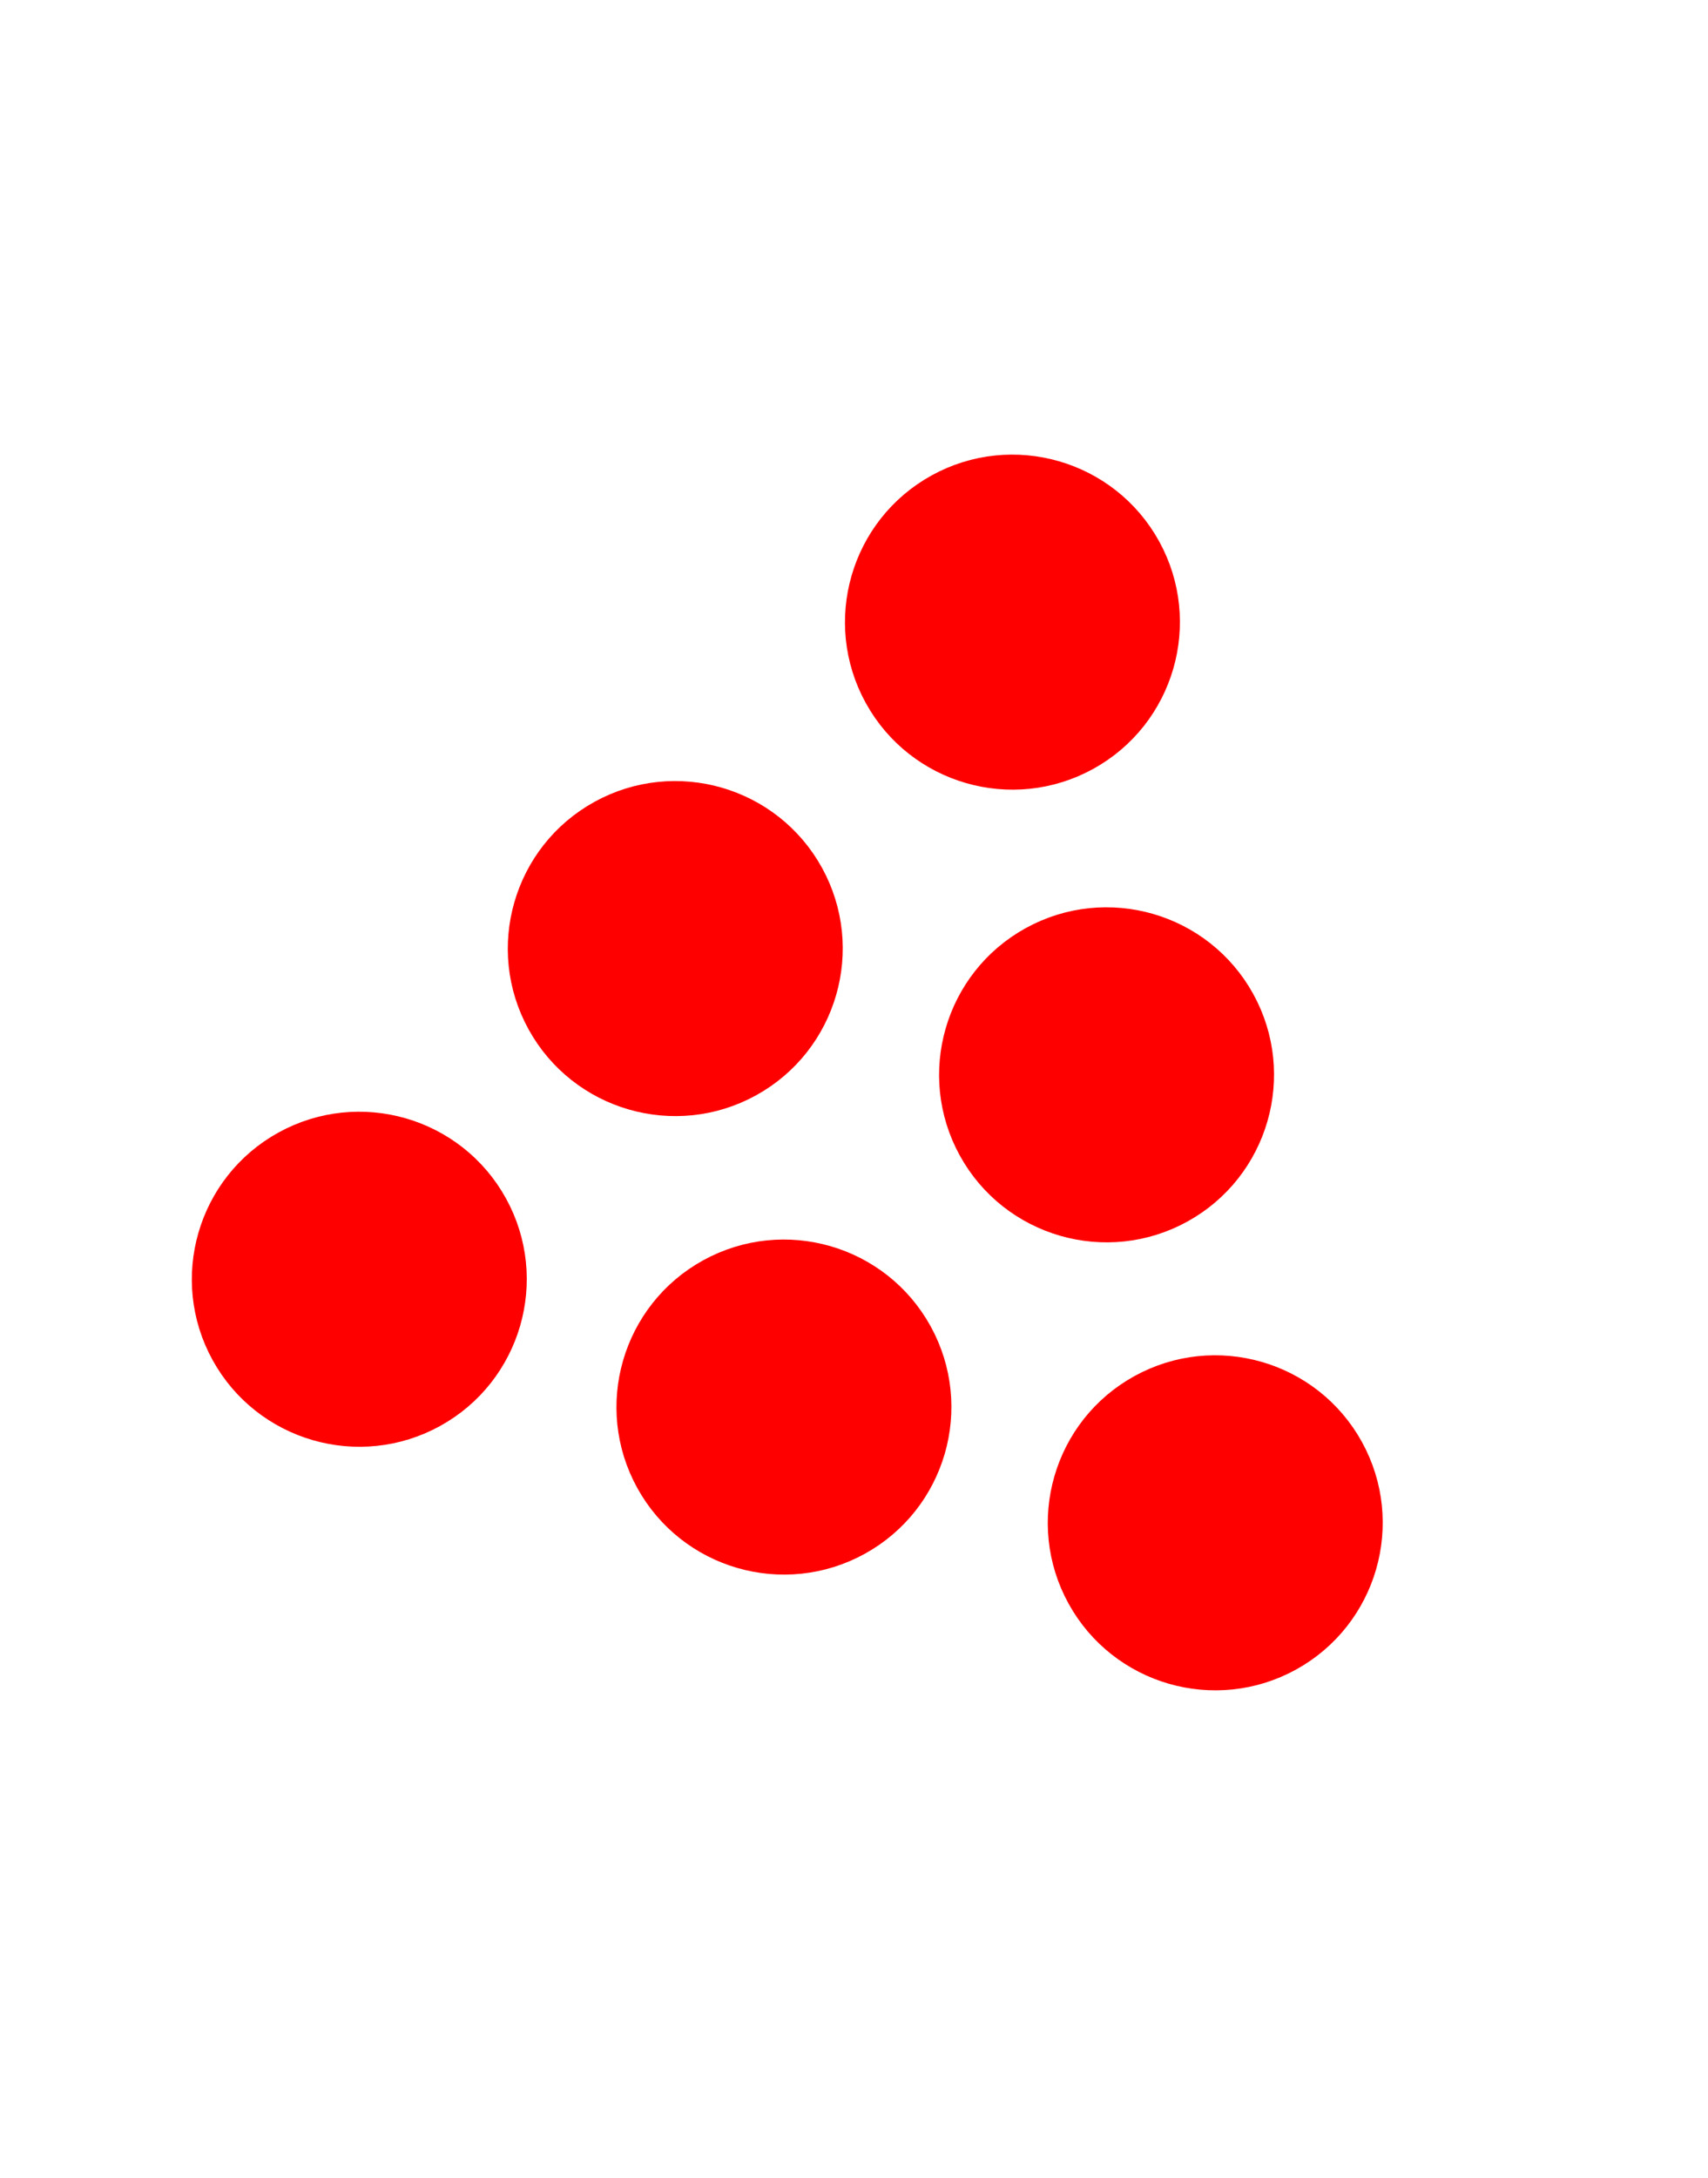 <?xml version="1.0" encoding="UTF-8" standalone="no"?> <!--Generator: Xara Designer (www.xara.com), SVG filter version: 4.0.0.1--> <svg xmlns:xlink="http://www.w3.org/1999/xlink" xmlns="http://www.w3.org/2000/svg" stroke-width="0.501" stroke-linejoin="bevel" fill-rule="evenodd" overflow="visible" width="103.181pt" height="131.528pt" viewBox="0 0 103.181 131.528"> <defs> <marker id="DefaultArrow2" markerUnits="strokeWidth" viewBox="0 0 1 1" markerWidth="1" markerHeight="1" overflow="visible" orient="auto"> <!-- REF_ARROW_STRAIGHT (-2) --> <g transform="scale(0.009)"> <!-- 1/108 --> <path d="M -9 54 L -9 -54 L 117 0 z"></path> </g> </marker> <marker id="DefaultArrow3" markerUnits="strokeWidth" viewBox="0 0 1 1" markerWidth="1" markerHeight="1" overflow="visible" orient="auto"> <!-- REF_ARROW_ANGLED --> <g transform="scale(0.009)"> <path d="M -27 54 L -9 0 L -27 -54 L 135 0 z"></path> </g> </marker> <marker id="DefaultArrow4" markerUnits="strokeWidth" viewBox="0 0 1 1" markerWidth="1" markerHeight="1" overflow="visible" orient="auto"> <!-- REF_ARROW_ROUNDED --> <g transform="scale(0.009)"> <path d="M -9,0 L -9,-45 C -9,-51.708 2.808,-56.580 9,-54 L 117,-9 C 120.916,-7.369 126.000,-4.242 126,0 C 126,4.242 120.916,7.369 117,9 L 9,54 C 2.808,56.580 -9,51.708 -9,45 z"></path> </g> </marker> <marker id="DefaultArrow5" markerUnits="strokeWidth" viewBox="0 0 1 1" markerWidth="1" markerHeight="1" overflow="visible" orient="auto"> <!-- REF_ARROW_SPOT --> <g transform="scale(0.009)"> <path d="M -54, 0 C -54,29.807 -29.807,54 0,54 C 29.807,54 54,29.807 54,0 C 54,-29.807 29.807,-54 0,-54 C -29.807,-54 -54,-29.807 -54,0 z"></path> </g> </marker> <marker id="DefaultArrow6" markerUnits="strokeWidth" viewBox="0 0 1 1" markerWidth="1" markerHeight="1" overflow="visible" orient="auto"> <!-- REF_ARROW_DIAMOND --> <g transform="scale(0.009)"> <path d="M -63,0 L 0,63 L 63,0 L 0,-63 z"></path> </g> </marker> <marker id="DefaultArrow7" markerUnits="strokeWidth" viewBox="0 0 1 1" markerWidth="1" markerHeight="1" overflow="visible" orient="auto"> <!-- REF_ARROW_FEATHER --> <g transform="scale(0.009)"> <path d="M 18,-54 L 108,-54 L 63,0 L 108,54 L 18, 54 L -36,0 z"></path> </g> </marker> <marker id="DefaultArrow8" markerUnits="strokeWidth" viewBox="0 0 1 1" markerWidth="1" markerHeight="1" overflow="visible" orient="auto"> <!-- REF_ARROW_FEATHER2 --> <g transform="scale(0.009)"> <path d="M -36,0 L 18,-54 L 54,-54 L 18,-18 L 27,-18 L 63,-54 L 99,-54 L 63,-18 L 72,-18 L 108,-54 L 144,-54 L 90,0 L 144,54 L 108,54 L 72,18 L 63,18 L 99,54 L 63,54 L 27,18 L 18,18 L 54,54 L 18,54 z"></path> </g> </marker> <marker id="DefaultArrow9" markerUnits="strokeWidth" viewBox="0 0 1 1" markerWidth="1" markerHeight="1" overflow="visible" orient="auto"> <!-- REF_ARROW_HOLLOWDIAMOND --> <g transform="scale(0.009)"> <path d="M 0,45 L -45,0 L 0, -45 L 45, 0 z M 0, 63 L-63, 0 L 0, -63 L 63, 0 z"></path> </g> </marker> <filter id="StainedFilter"> <feBlend mode="multiply" in2="BackgroundImage" in="SourceGraphic" result="blend"></feBlend> <feComposite in="blend" in2="SourceAlpha" operator="in" result="comp"></feComposite> </filter> <filter id="BleachFilter"> <feBlend mode="screen" in2="BackgroundImage" in="SourceGraphic" result="blend"></feBlend> <feComposite in="blend" in2="SourceAlpha" operator="in" result="comp"></feComposite> </filter> <filter id="InvertTransparencyBitmapFilter"> <feComponentTransfer> <feFuncR type="gamma" offset="-0.055"></feFuncR> <feFuncG type="gamma" offset="-0.055"></feFuncG> <feFuncB type="gamma" offset="-0.055"></feFuncB> </feComponentTransfer> <feComponentTransfer> <feFuncR type="linear"></feFuncR> <feFuncG type="linear"></feFuncG> <feFuncB type="linear"></feFuncB> <feFuncA type="linear"></feFuncA> </feComponentTransfer> <feComponentTransfer> <feFuncR type="gamma" offset="0"></feFuncR> <feFuncG type="gamma" offset="0"></feFuncG> <feFuncB type="gamma" offset="0"></feFuncB> </feComponentTransfer> </filter> </defs> <g id="Document" fill="none" stroke="black" font-family="Times New Roman" font-size="16" transform="scale(1 -1)"> <g id="Spread" transform="translate(0 -131.528)"> <g id="Layer 1"> <path d="M -0.071,131.6 L -0.071,0.085 L 103.252,0.085 L 103.252,131.6 L -0.071,131.6 Z" stroke-linecap="round" stroke="none" stroke-width="0.5" stroke-linejoin="miter" marker-start="none" marker-end="none" stroke-miterlimit="79.84"></path> <path d="M 36.599,81.85 C 40.798,84.165 46.087,82.635 48.403,78.436 C 50.718,74.236 49.188,68.947 44.989,66.632 C 40.789,64.316 35.5,65.846 33.185,70.046 C 30.869,74.245 32.399,79.534 36.599,81.85 Z" fill="#ff0000" stroke="#ff0000" stroke-width="2.857" stroke-linecap="round" stroke-linejoin="round" marker-start="none" marker-end="none" stroke-miterlimit="79.84"></path> <path d="M 62.653,74.225 C 66.853,76.54 72.142,75.011 74.457,70.811 C 76.772,66.612 75.243,61.323 71.043,59.007 C 66.844,56.692 61.555,58.221 59.239,62.421 C 56.924,66.621 58.453,71.91 62.653,74.225 Z" fill="#ff0000" stroke="#ff0000" stroke-width="2.857" stroke-linecap="round" stroke-linejoin="round" marker-start="none" marker-end="none" stroke-miterlimit="79.84"></path> <path d="M 17.51,61.879 C 21.71,64.195 26.999,62.665 29.314,58.466 C 31.63,54.266 30.1,48.977 25.9,46.661 C 21.701,44.346 16.412,45.876 14.096,50.075 C 11.781,54.275 13.311,59.564 17.51,61.879 Z" fill="#ff0000" stroke="#ff0000" stroke-width="2.857" stroke-linecap="round" stroke-linejoin="round" marker-start="none" marker-end="none" stroke-miterlimit="79.84"></path> <path d="M 43.162,54.16 C 47.362,56.475 52.651,54.946 54.966,50.746 C 57.282,46.546 55.752,41.257 51.553,38.942 C 47.353,36.627 42.064,38.156 39.748,42.356 C 37.433,46.555 38.963,51.844 43.162,54.16 Z" fill="#ff0000" stroke="#ff0000" stroke-width="2.857" stroke-linecap="round" stroke-linejoin="round" marker-start="none" marker-end="none" stroke-miterlimit="79.84"></path> <path d="M 69.219,47.17 C 73.419,49.485 78.708,47.956 81.023,43.756 C 83.338,39.557 81.809,34.268 77.609,31.952 C 73.41,29.637 68.121,31.166 65.805,35.366 C 63.49,39.566 65.019,44.855 69.219,47.17 Z" fill="#ff0000" stroke="#ff0000" stroke-width="2.857" stroke-linecap="round" stroke-linejoin="round" marker-start="none" marker-end="none" stroke-miterlimit="79.84"></path> <path d="M 56.967,101.564 C 61.167,103.879 66.456,102.349 68.771,98.15 C 71.086,93.95 69.557,88.661 65.357,86.346 C 61.158,84.031 55.869,85.56 53.553,89.76 C 51.238,93.959 52.767,99.248 56.967,101.564 Z" fill="#ff0000" stroke="#ff0000" stroke-width="2.857" stroke-linecap="round" stroke-linejoin="round" marker-start="none" marker-end="none" stroke-miterlimit="79.84"></path> </g> <g id="Layer_1"></g> </g> </g> </svg> 